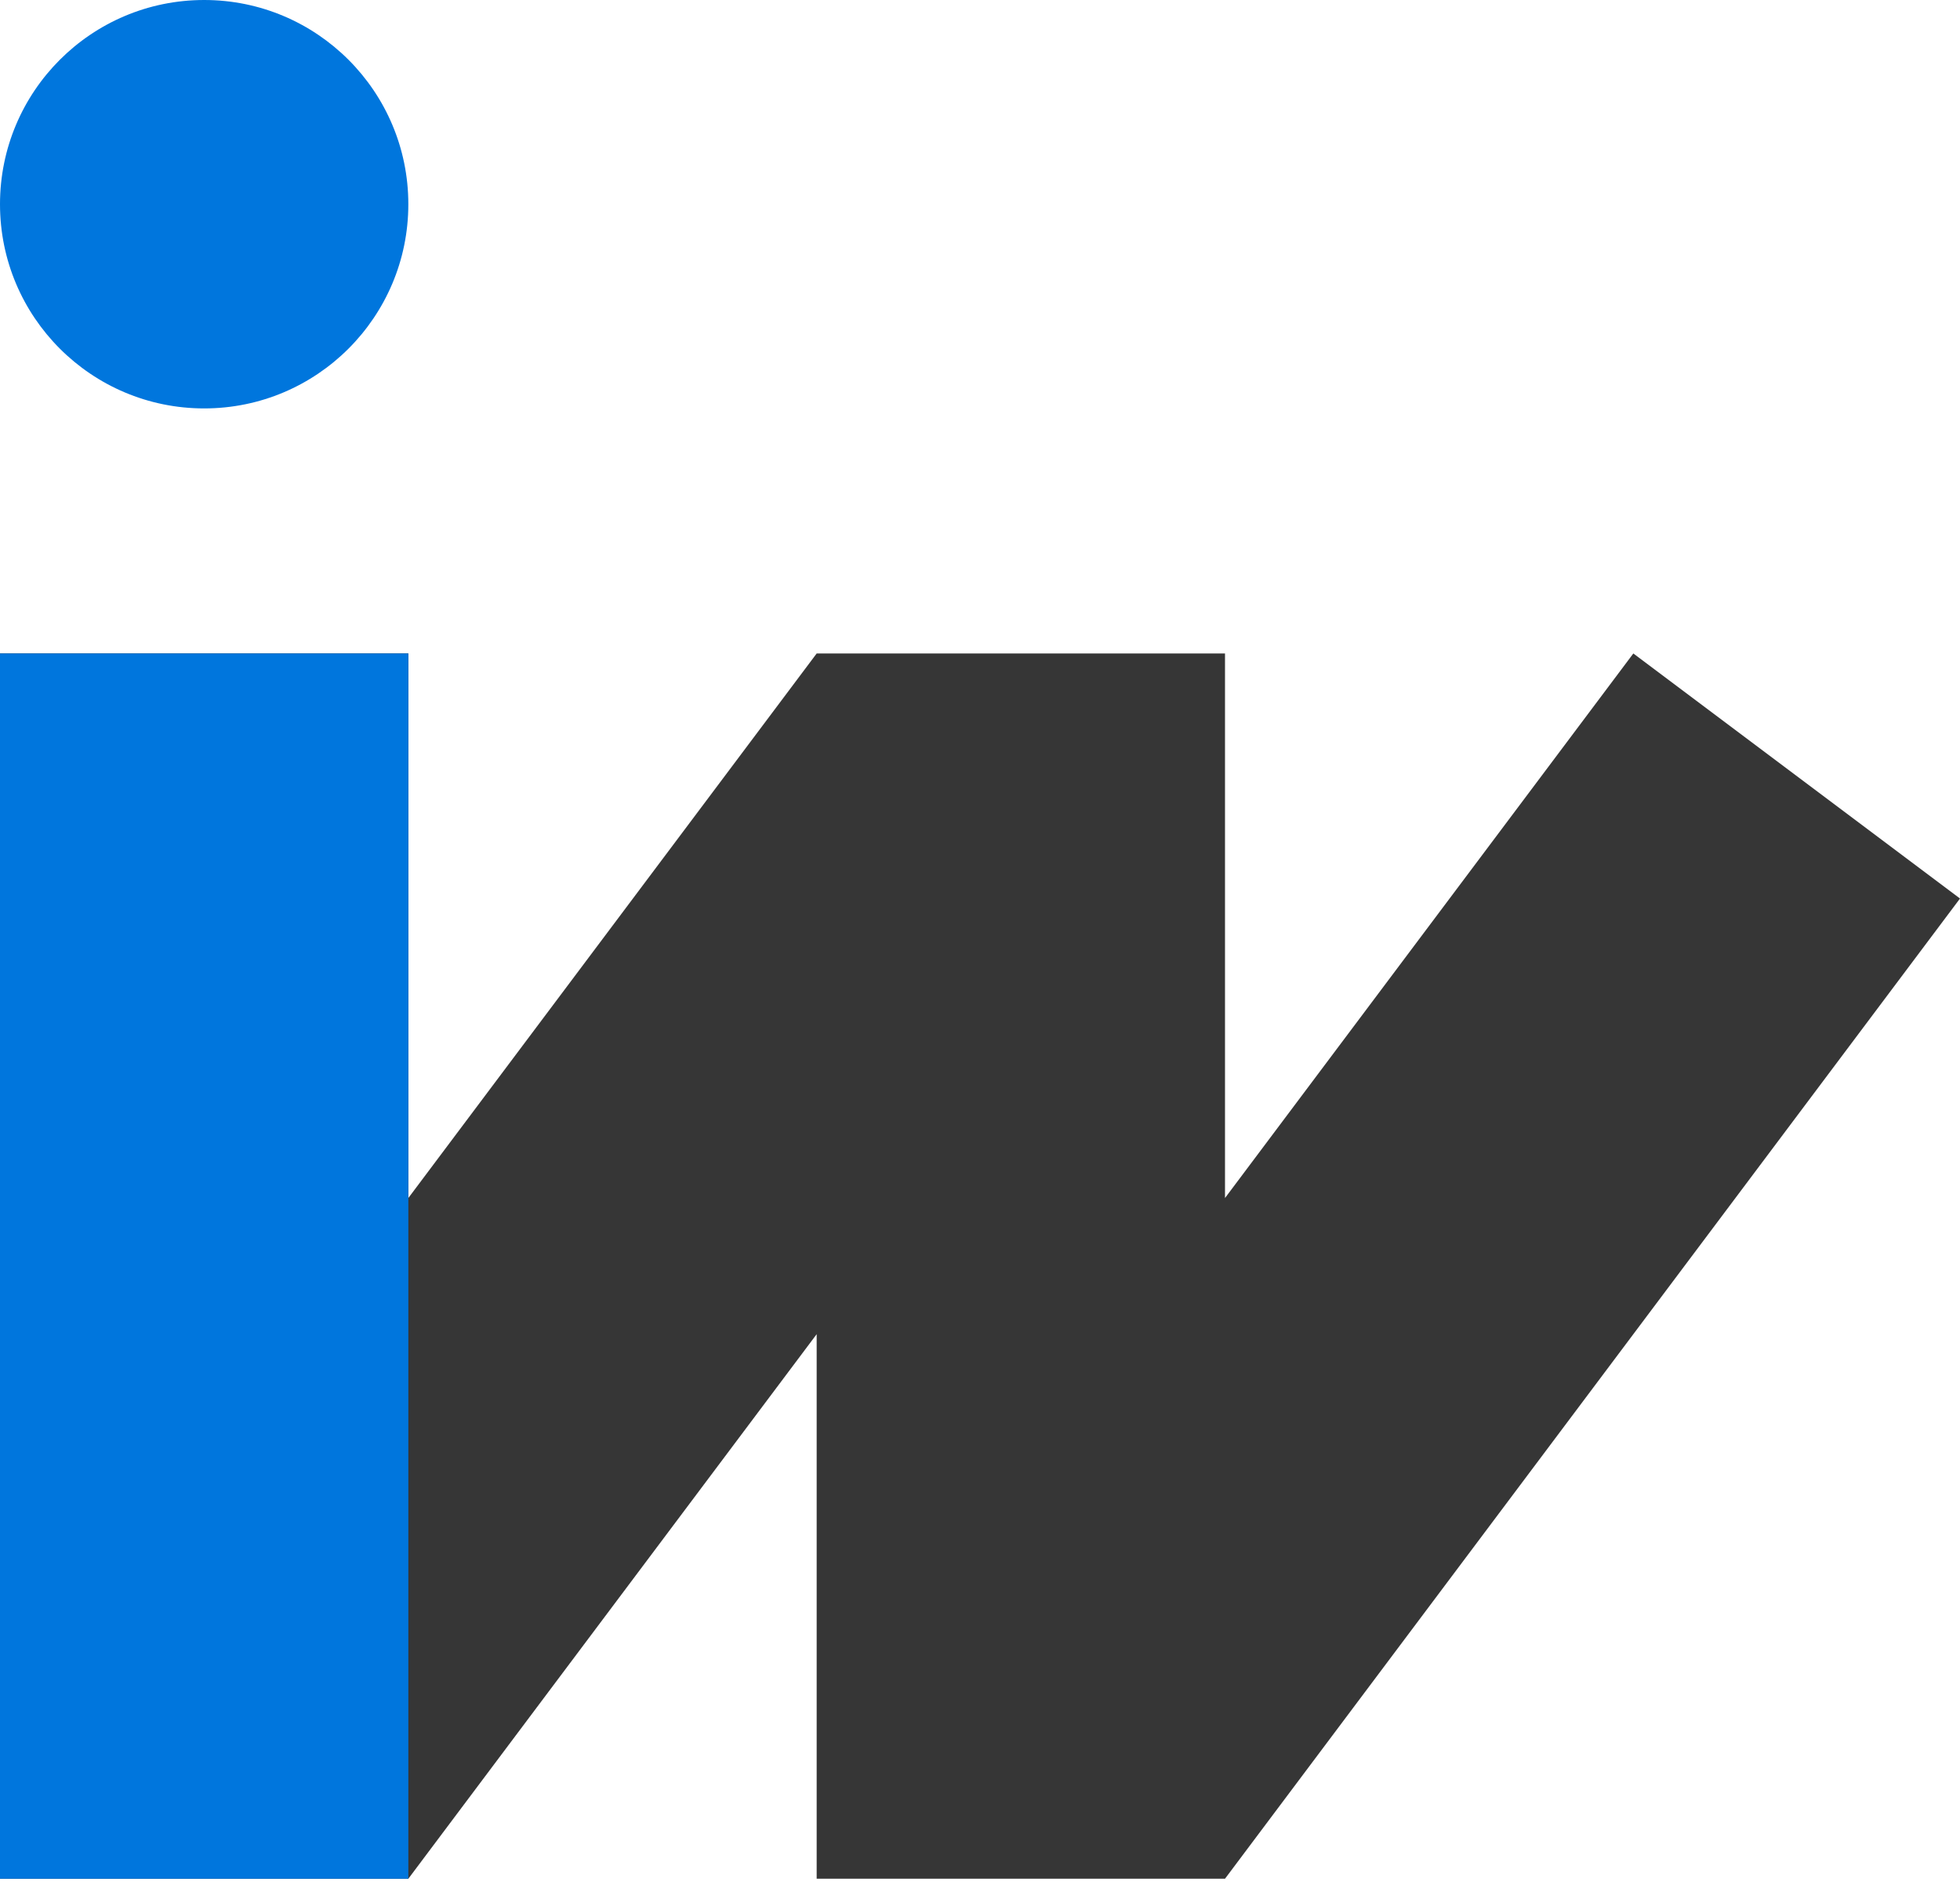 <svg width="249" height="239" viewBox="0 0 249 239" fill="none" xmlns="http://www.w3.org/2000/svg">
<path fill-rule="evenodd" clip-rule="evenodd" d="M103.75 238.625H155.625L249 114.125L207.5 83L155.625 152.167V83H103.75L51.875 152.166V83H0V238.625L51.875 238.624L103.75 169.458V238.625Z" fill="#363636"/>
<path fill-rule="evenodd" clip-rule="evenodd" d="M51.875 238.625V152.166V83H0V238.625H51.875Z" fill="#0076DD"/>
<path fill-rule="evenodd" clip-rule="evenodd" d="M51.875 25.938C51.875 11.613 40.263 0 25.938 0C11.613 0 0 11.613 0 25.938C0 40.263 11.613 51.875 25.938 51.875C40.263 51.875 51.875 40.263 51.875 25.938Z" fill="#0076DD"/>
</svg>
